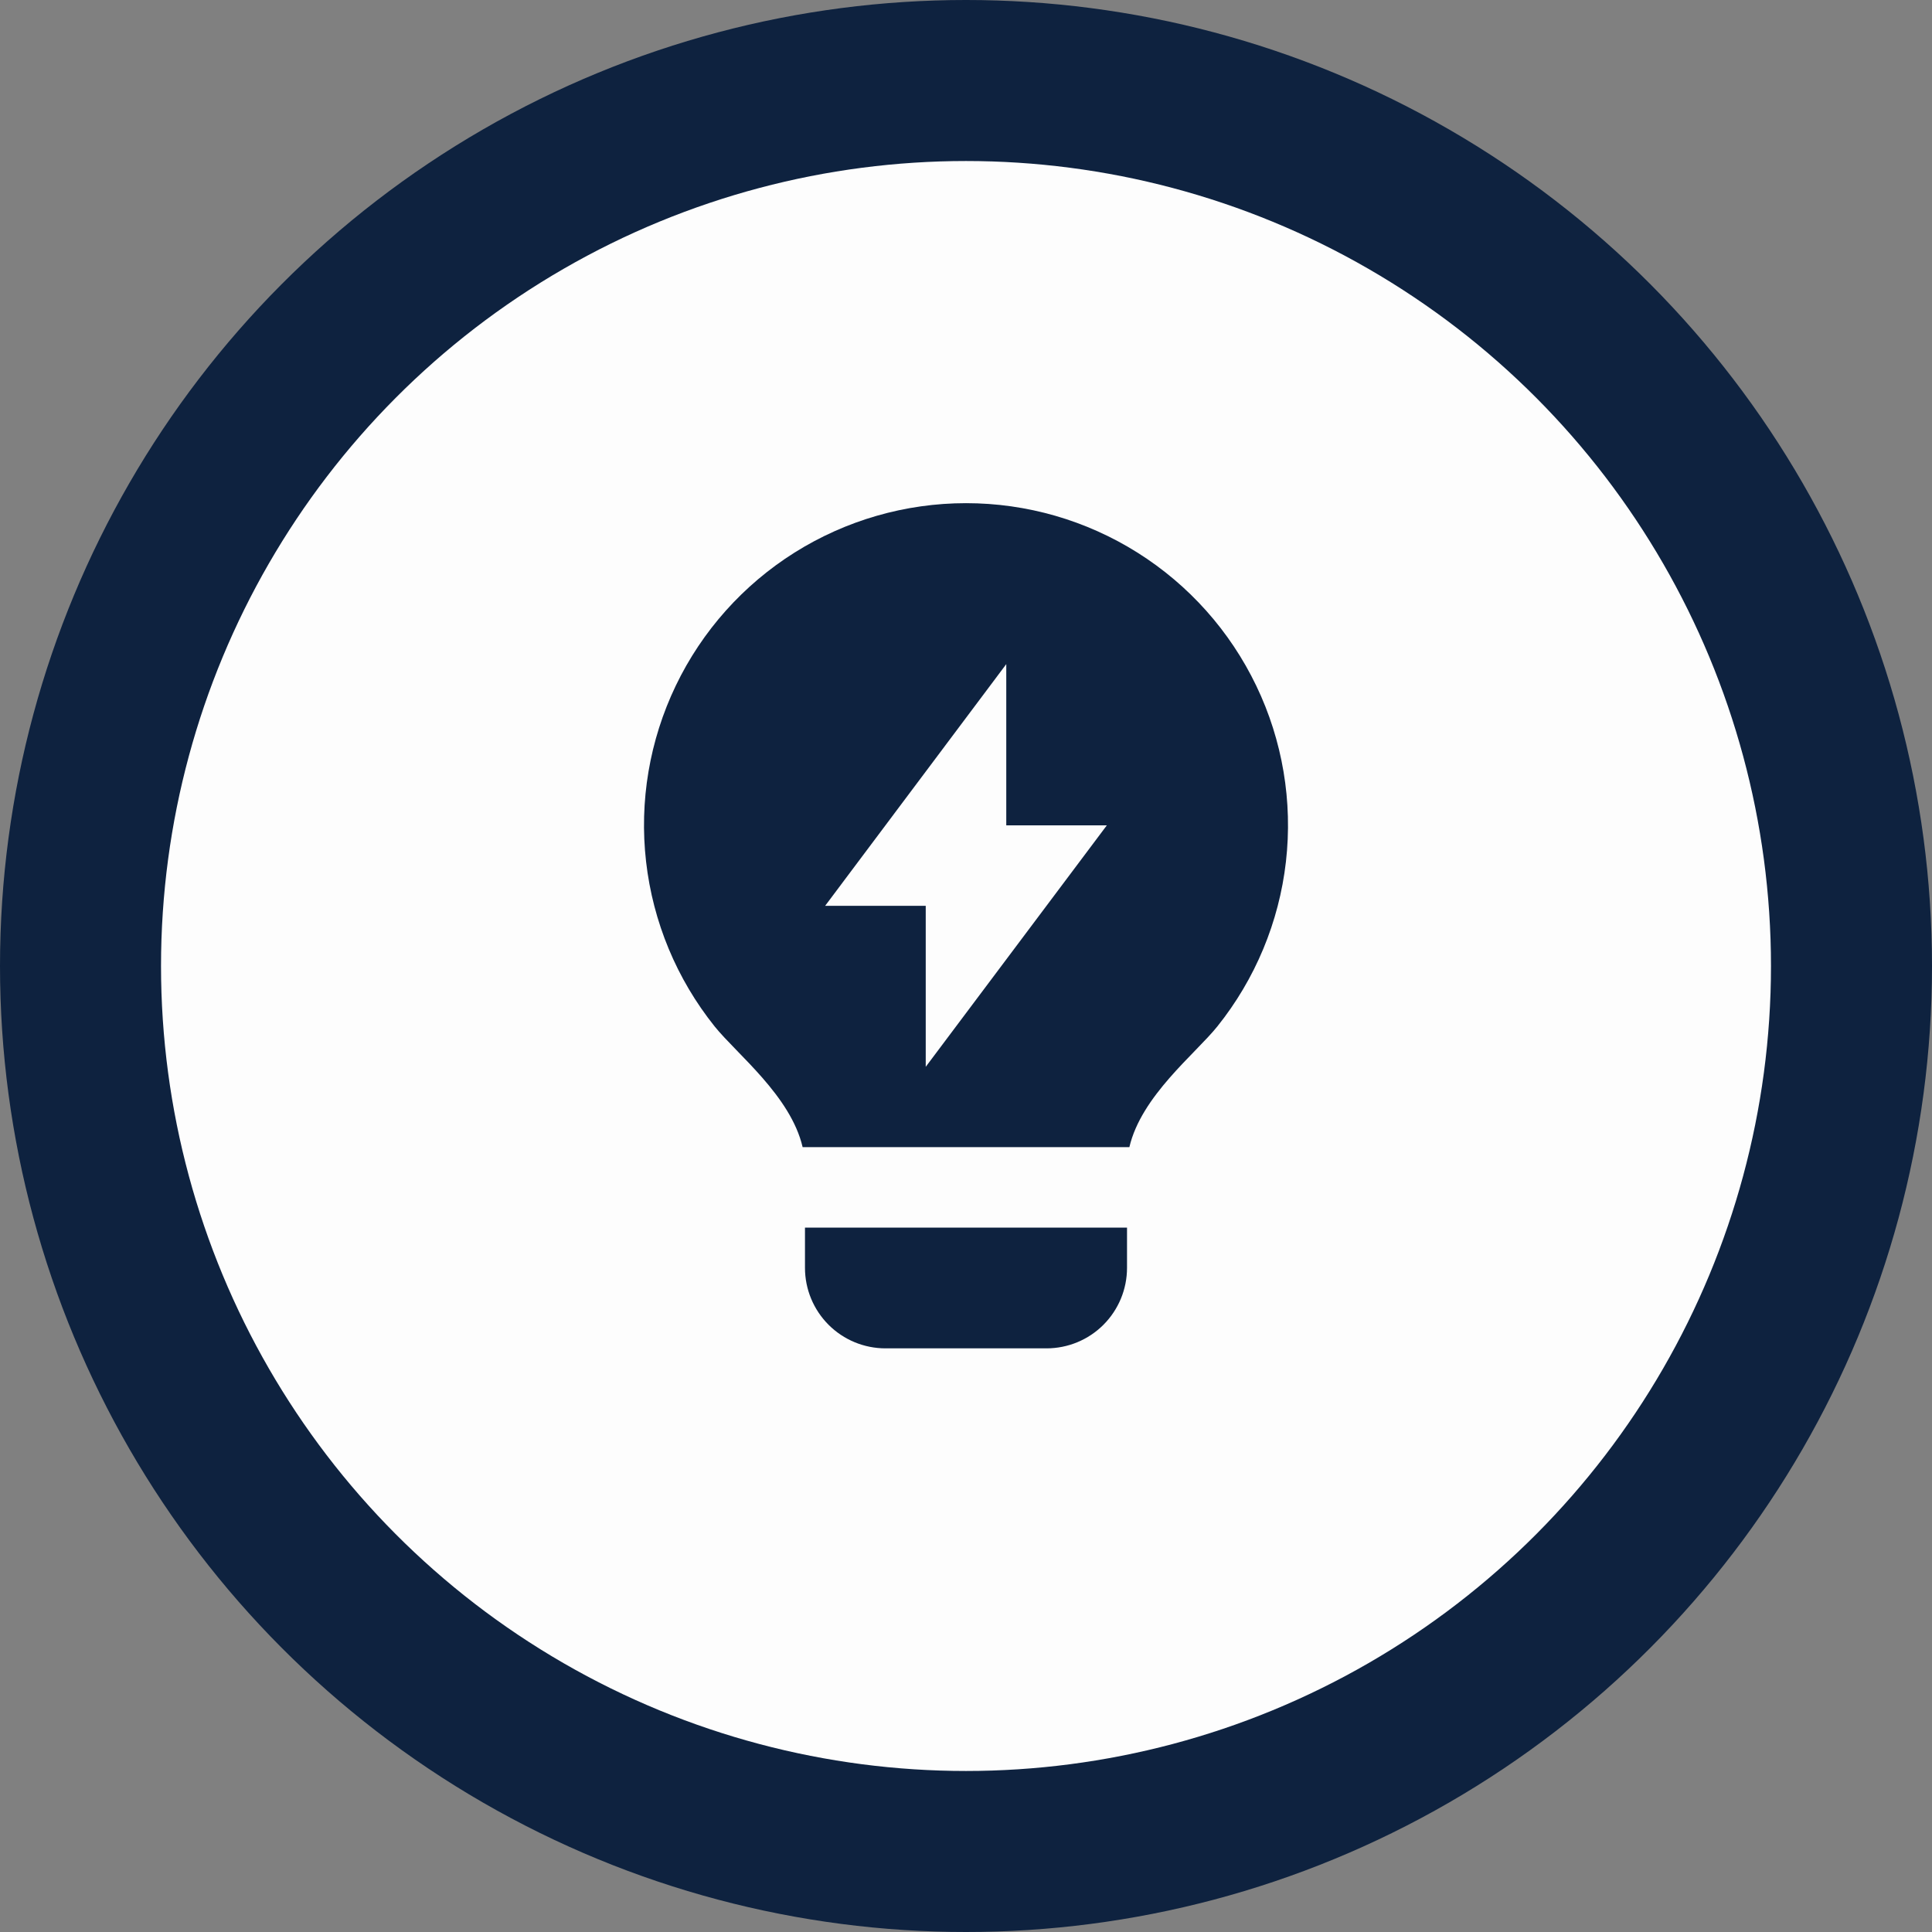 <svg width="32" height="32" viewBox="0 0 32 32" fill="none" xmlns="http://www.w3.org/2000/svg">
<rect x="0" y="0" width="32" height="32" fill="#808080" stroke="none"/>
<circle cx="16" cy="16" r="16" fill="#0E223F"/>
<circle cx="16" cy="16" r="13.333" fill="#FDFDFD"/>
<path d="M13.294 19C13.096 18.151 12.203 17.457 11.836 17C11.208 16.215 10.815 15.27 10.701 14.271C10.587 13.273 10.758 12.263 11.193 11.357C11.628 10.451 12.31 9.687 13.161 9.152C14.011 8.618 14.996 8.334 16.001 8.334C17.006 8.334 17.99 8.618 18.84 9.153C19.691 9.688 20.373 10.453 20.808 11.359C21.243 12.264 21.413 13.275 21.299 14.273C21.185 15.271 20.791 16.217 20.163 17.001C19.796 17.458 18.904 18.152 18.706 19H13.294ZM18.667 20.333V21C18.667 21.354 18.526 21.693 18.276 21.943C18.026 22.193 17.687 22.333 17.333 22.333H14.667C14.313 22.333 13.974 22.193 13.724 21.943C13.474 21.693 13.333 21.354 13.333 21V20.333H18.667ZM16.667 13.67V11L13.667 15.003H15.333V17.67L18.333 13.67H16.667Z" fill="#0E223F"/>
</svg>
